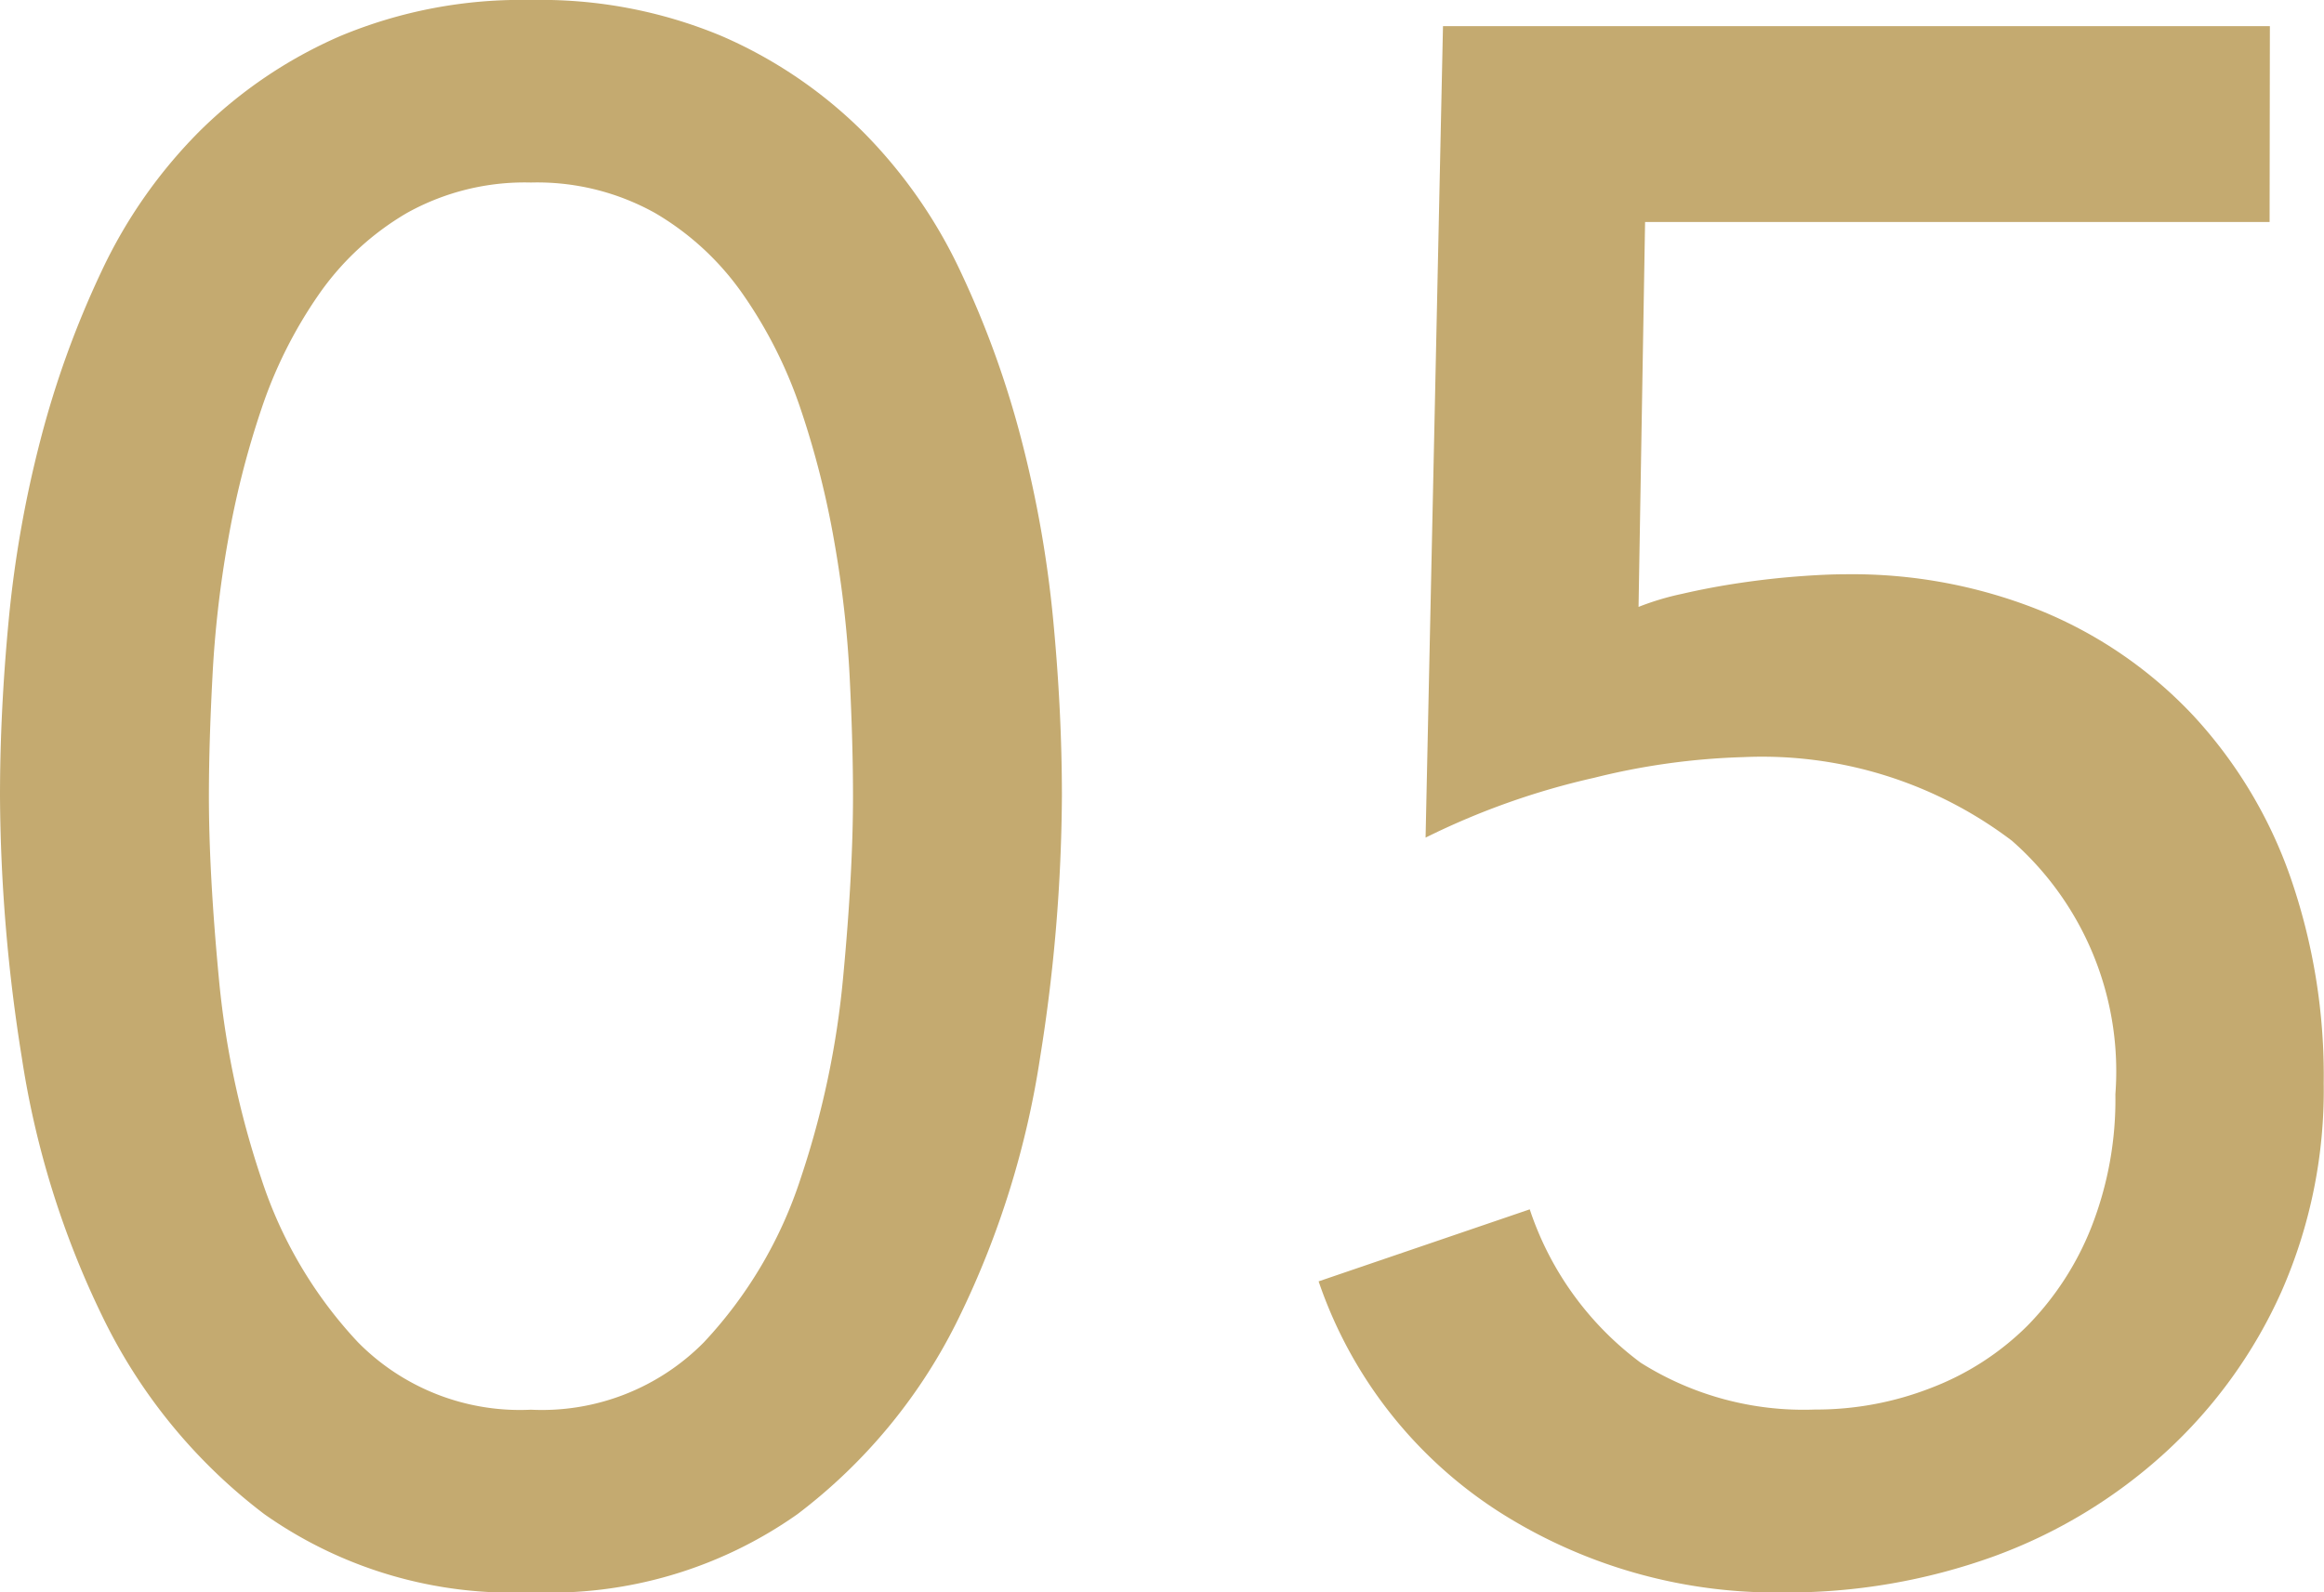 <svg xmlns="http://www.w3.org/2000/svg" width="41.652" height="28.548" viewBox="0 0 41.652 28.548">
  <path id="パス_2186" data-name="パス 2186" d="M-21.333-13.806q0-1.521.156-3.159a20.571,20.571,0,0,1,.566-3.217,17.072,17.072,0,0,1,1.092-3.023,8.909,8.909,0,0,1,1.755-2.515,8.235,8.235,0,0,1,2.535-1.716,8.412,8.412,0,0,1,3.412-.644,8.412,8.412,0,0,1,3.413.644A8.235,8.235,0,0,1-5.87-25.721a8.909,8.909,0,0,1,1.755,2.515,17.072,17.072,0,0,1,1.092,3.023,20.571,20.571,0,0,1,.566,3.217q.156,1.638.156,3.159a30.4,30.4,0,0,1-.39,4.68A16.107,16.107,0,0,1-4.134-4.485,9.8,9.8,0,0,1-7.04-.936a7.694,7.694,0,0,1-4.778,1.4,7.694,7.694,0,0,1-4.778-1.4A9.8,9.8,0,0,1-19.5-4.485a16.107,16.107,0,0,1-1.443-4.641A30.4,30.4,0,0,1-21.333-13.806Zm3.744,0q0,1.365.176,3.237a15.9,15.9,0,0,0,.76,3.608,7.831,7.831,0,0,0,1.736,2.944,4.078,4.078,0,0,0,3.1,1.209,4.078,4.078,0,0,0,3.1-1.209A7.831,7.831,0,0,0-6.981-6.961a15.9,15.9,0,0,0,.76-3.608q.176-1.872.176-3.237,0-.936-.059-2.125a19.67,19.67,0,0,0-.273-2.418,15.937,15.937,0,0,0-.6-2.379A8.1,8.1,0,0,0-8.015-22.8a4.982,4.982,0,0,0-1.579-1.462,4.335,4.335,0,0,0-2.223-.546,4.335,4.335,0,0,0-2.223.546A4.982,4.982,0,0,0-15.62-22.8a8.1,8.1,0,0,0-1.033,2.067,15.937,15.937,0,0,0-.6,2.379,19.67,19.67,0,0,0-.273,2.418Q-17.589-14.742-17.589-13.806ZM19.344-24.1H8.151l-.117,6.9a4.847,4.847,0,0,1,.78-.234q.507-.117,1.033-.195t1.033-.117q.507-.039.858-.039a9.036,9.036,0,0,1,3.53.663,7.793,7.793,0,0,1,2.71,1.872,8.273,8.273,0,0,1,1.736,2.886,10.858,10.858,0,0,1,.6,3.7,8.963,8.963,0,0,1-.76,3.744,8.748,8.748,0,0,1-2.087,2.886A9.244,9.244,0,0,1,14.391-.175a10.9,10.9,0,0,1-3.783.643A9.228,9.228,0,0,1,5.538-.975,7.953,7.953,0,0,1,2.3-5.109L6.084-6.4a5.632,5.632,0,0,0,1.989,2.75,5.474,5.474,0,0,0,3.12.839A5.664,5.664,0,0,0,13.28-3.2,4.951,4.951,0,0,0,15-4.31a5.3,5.3,0,0,0,1.151-1.774,6.257,6.257,0,0,0,.429-2.379,5.5,5.5,0,0,0-1.853-4.544,7.409,7.409,0,0,0-4.816-1.5,12.448,12.448,0,0,0-2.671.37,13.433,13.433,0,0,0-3.023,1.073l.312-14.547h14.82Z" transform="translate(21.333 28.08)" fill="#c4aa70"/>
</svg>
